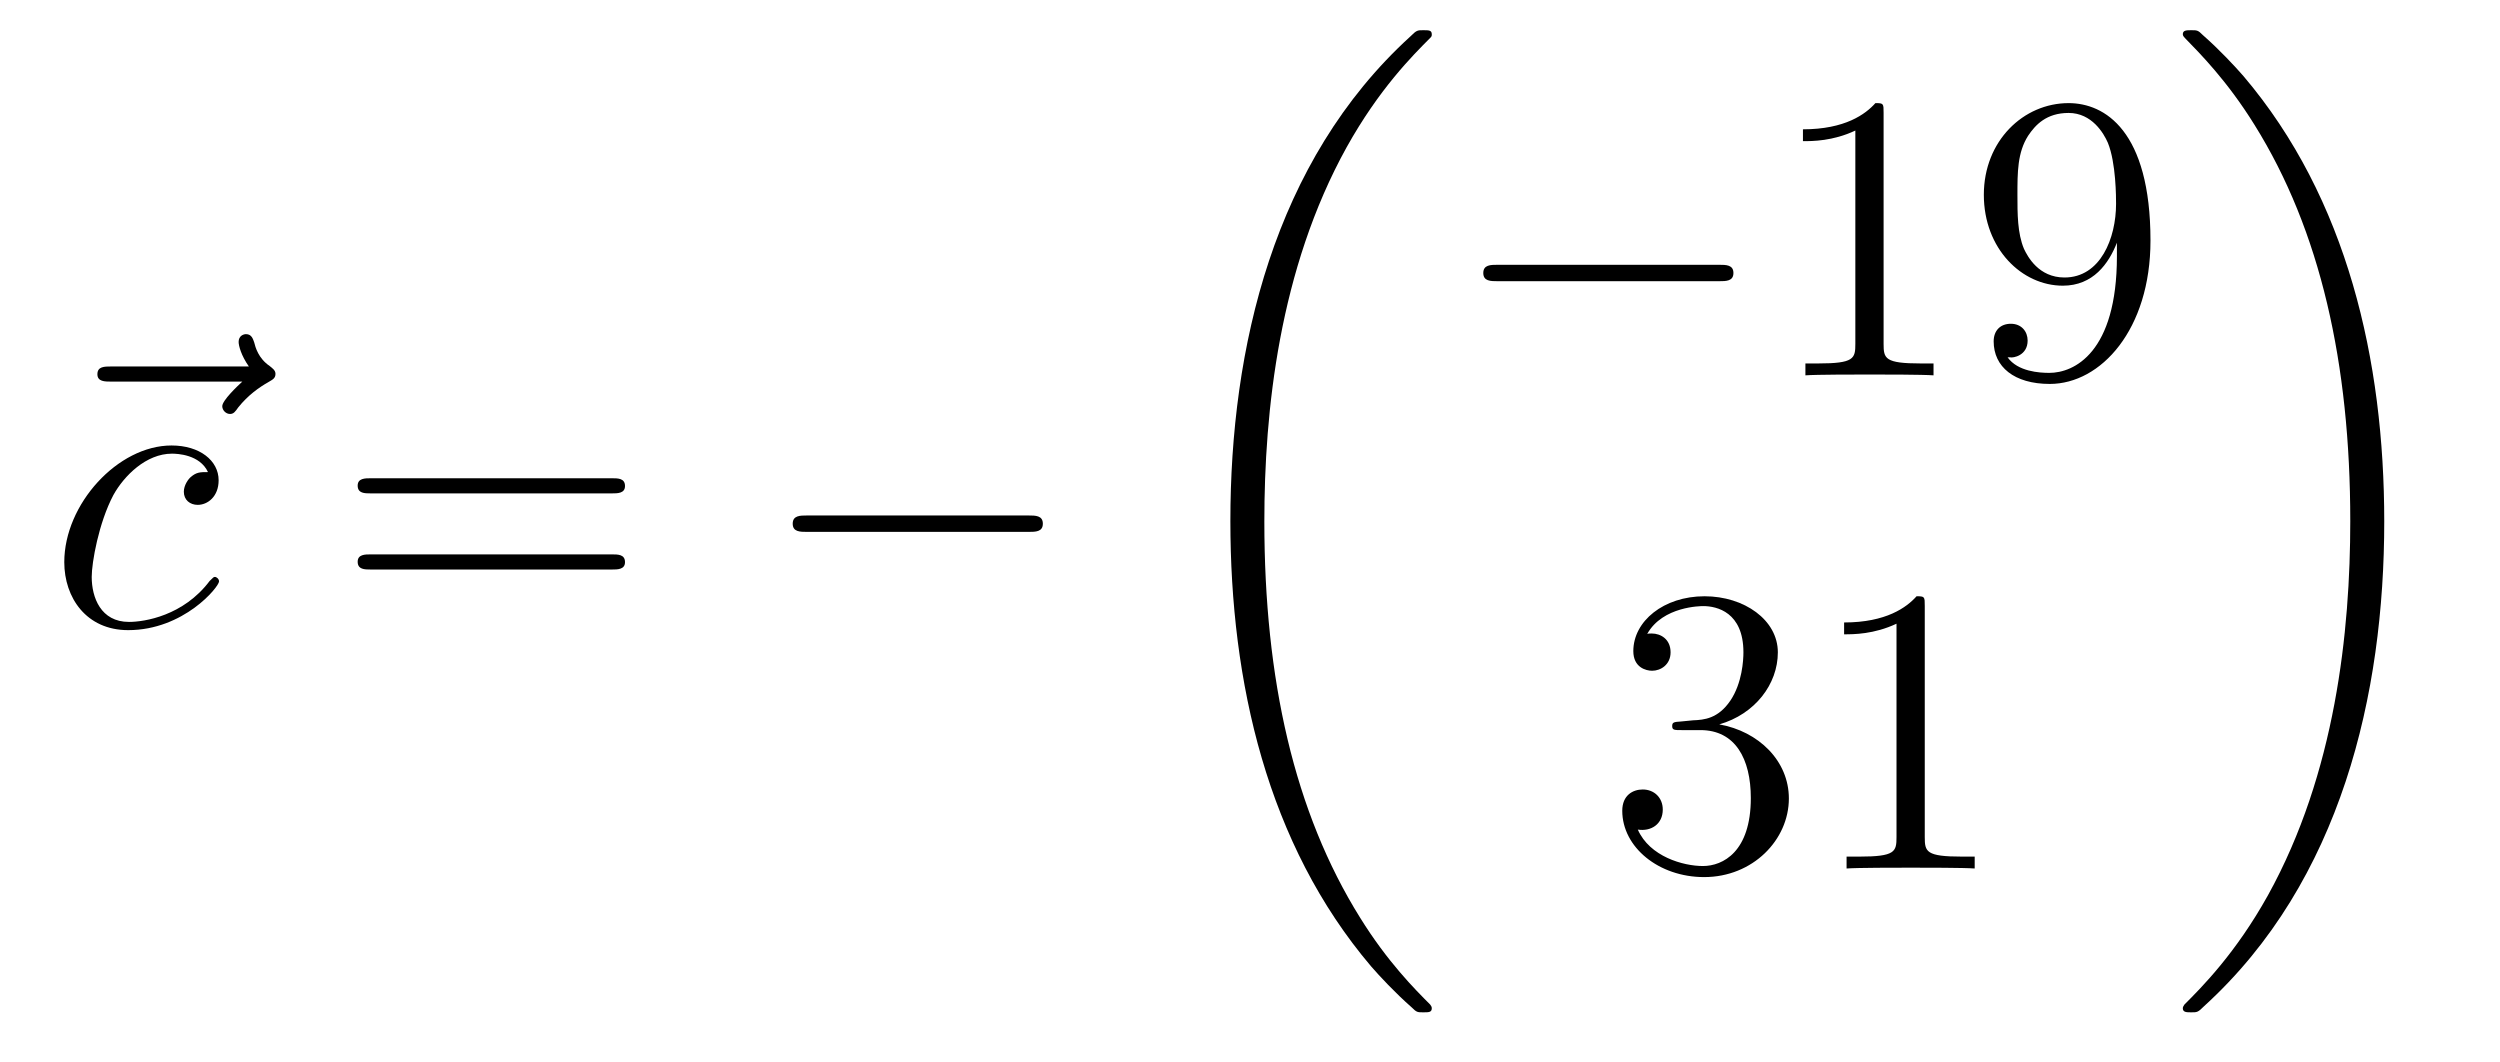 <?xml version='1.0'?>
<!-- This file was generated by dvisvgm 1.14.1 -->
<svg height='31pt' version='1.1' viewBox='0 -31 73 31' width='73pt' xmlns='http://www.w3.org/2000/svg' xmlns:xlink='http://www.w3.org/1999/xlink'>
<g id='page1'>
<g transform='matrix(1 0 0 1 -127 636)'>
<path d='M134.075 -655.857C133.932 -655.725 133.49 -655.307 133.49 -655.139C133.49 -655.02 133.597 -654.912 133.717 -654.912C133.824 -654.912 133.872 -654.984 133.956 -655.103C134.243 -655.462 134.566 -655.689 134.841 -655.845C134.96 -655.916 135.044 -655.952 135.044 -656.084C135.044 -656.191 134.948 -656.251 134.876 -656.311C134.542 -656.538 134.458 -656.861 134.422 -657.004C134.386 -657.1 134.35 -657.243 134.183 -657.243C134.111 -657.243 133.968 -657.195 133.968 -657.016C133.968 -656.908 134.04 -656.622 134.267 -656.299H130.25C130.047 -656.299 129.844 -656.299 129.844 -656.072C129.844 -655.857 130.059 -655.857 130.25 -655.857H134.075Z' fill-rule='evenodd'/>
<path d='M133.073 -653.215C132.846 -653.215 132.738 -653.215 132.571 -653.071C132.499 -653.012 132.368 -652.832 132.368 -652.641C132.368 -652.402 132.547 -652.258 132.774 -652.258C133.061 -652.258 133.384 -652.497 133.384 -652.976C133.384 -653.549 132.834 -653.992 132.009 -653.992C130.443 -653.992 128.877 -652.282 128.877 -650.585C128.877 -649.545 129.523 -648.6 130.742 -648.6C132.368 -648.6 133.396 -649.867 133.396 -650.023C133.396 -650.095 133.324 -650.154 133.276 -650.154C133.24 -650.154 133.228 -650.142 133.121 -650.035C132.356 -649.019 131.22 -648.84 130.766 -648.84C129.941 -648.84 129.678 -649.557 129.678 -650.154C129.678 -650.573 129.881 -651.732 130.311 -652.545C130.622 -653.107 131.268 -653.753 132.021 -653.753C132.176 -653.753 132.834 -653.729 133.073 -653.215Z' fill-rule='evenodd'/>
<path d='M144.867 -652.593C145.034 -652.593 145.25 -652.593 145.25 -652.808C145.25 -653.035 145.046 -653.035 144.867 -653.035H137.826C137.659 -653.035 137.444 -653.035 137.444 -652.82C137.444 -652.593 137.647 -652.593 137.826 -652.593H144.867ZM144.867 -650.37C145.034 -650.37 145.25 -650.37 145.25 -650.585C145.25 -650.812 145.046 -650.812 144.867 -650.812H137.826C137.659 -650.812 137.444 -650.812 137.444 -650.597C137.444 -650.37 137.647 -650.37 137.826 -650.37H144.867Z' fill-rule='evenodd'/>
<path d='M157.033 -651.469C157.236 -651.469 157.451 -651.469 157.451 -651.708C157.451 -651.948 157.236 -651.948 157.033 -651.948H150.566C150.363 -651.948 150.147 -651.948 150.147 -651.708C150.147 -651.469 150.363 -651.469 150.566 -651.469H157.033Z' fill-rule='evenodd'/>
<path d='M168.808 -637.56C168.808 -637.608 168.784 -637.632 168.76 -637.668C168.318 -638.11 167.517 -638.911 166.716 -640.202C164.791 -643.286 163.919 -647.171 163.919 -651.773C163.919 -654.989 164.349 -659.137 166.321 -662.699C167.266 -664.397 168.246 -665.377 168.772 -665.903C168.808 -665.939 168.808 -665.963 168.808 -665.999C168.808 -666.118 168.724 -666.118 168.557 -666.118C168.389 -666.118 168.366 -666.118 168.186 -665.939C164.182 -662.293 162.927 -656.818 162.927 -651.785C162.927 -647.087 164.002 -642.353 167.039 -638.779C167.278 -638.504 167.732 -638.014 168.222 -637.584C168.366 -637.44 168.389 -637.44 168.557 -637.44C168.724 -637.44 168.808 -637.44 168.808 -637.56Z' fill-rule='evenodd'/>
<path d='M177.198 -658.789C177.401 -658.789 177.616 -658.789 177.616 -659.028C177.616 -659.268 177.401 -659.268 177.198 -659.268H170.731C170.528 -659.268 170.312 -659.268 170.312 -659.028C170.312 -658.789 170.528 -658.789 170.731 -658.789H177.198Z' fill-rule='evenodd'/>
<path d='M182.001 -663.702C182.001 -663.978 182.001 -663.989 181.762 -663.989C181.475 -663.667 180.877 -663.224 179.646 -663.224V-662.878C179.921 -662.878 180.519 -662.878 181.176 -663.188V-656.96C181.176 -656.53 181.14 -656.387 180.088 -656.387H179.718V-656.04C180.04 -656.064 181.2 -656.064 181.595 -656.064C181.989 -656.064 183.137 -656.064 183.459 -656.04V-656.387H183.089C182.037 -656.387 182.001 -656.53 182.001 -656.96V-663.702ZM188.814 -659.519C188.814 -656.697 187.558 -656.112 186.841 -656.112C186.554 -656.112 185.92 -656.148 185.622 -656.566H185.694C185.777 -656.542 186.207 -656.614 186.207 -657.056C186.207 -657.319 186.028 -657.546 185.717 -657.546C185.406 -657.546 185.215 -657.343 185.215 -657.032C185.215 -656.291 185.813 -655.789 186.853 -655.789C188.347 -655.789 189.794 -657.379 189.794 -659.973C189.794 -663.188 188.455 -663.989 187.403 -663.989C186.088 -663.989 184.928 -662.89 184.928 -661.312C184.928 -659.734 186.04 -658.658 187.235 -658.658C188.12 -658.658 188.574 -659.303 188.814 -659.913V-659.519ZM187.283 -658.897C186.53 -658.897 186.207 -659.507 186.1 -659.734C185.909 -660.188 185.909 -660.762 185.909 -661.3C185.909 -661.969 185.909 -662.543 186.219 -663.033C186.434 -663.356 186.757 -663.702 187.403 -663.702C188.084 -663.702 188.431 -663.105 188.55 -662.83C188.789 -662.244 188.789 -661.228 188.789 -661.049C188.789 -660.045 188.335 -658.897 187.283 -658.897Z' fill-rule='evenodd'/>
<path d='M176.08 -645.932C175.876 -645.92 175.828 -645.907 175.828 -645.8C175.828 -645.681 175.888 -645.681 176.103 -645.681H176.653C177.669 -645.681 178.124 -644.844 178.124 -643.696C178.124 -642.13 177.311 -641.712 176.725 -641.712C176.151 -641.712 175.171 -641.987 174.824 -642.776C175.207 -642.716 175.553 -642.931 175.553 -643.361C175.553 -643.708 175.302 -643.947 174.968 -643.947C174.681 -643.947 174.37 -643.78 174.37 -643.326C174.37 -642.262 175.434 -641.389 176.761 -641.389C178.183 -641.389 179.235 -642.477 179.235 -643.684C179.235 -644.784 178.351 -645.645 177.203 -645.848C178.243 -646.147 178.913 -647.019 178.913 -647.952C178.913 -648.896 177.933 -649.589 176.773 -649.589C175.578 -649.589 174.693 -648.86 174.693 -647.988C174.693 -647.509 175.063 -647.414 175.243 -647.414C175.494 -647.414 175.781 -647.593 175.781 -647.952C175.781 -648.334 175.494 -648.502 175.231 -648.502C175.159 -648.502 175.135 -648.502 175.099 -648.49C175.553 -649.302 176.677 -649.302 176.737 -649.302C177.132 -649.302 177.908 -649.123 177.908 -647.952C177.908 -647.725 177.873 -647.055 177.526 -646.541C177.168 -646.015 176.761 -645.979 176.438 -645.967L176.08 -645.932ZM183.203 -649.302C183.203 -649.578 183.203 -649.589 182.964 -649.589C182.677 -649.267 182.079 -648.824 180.848 -648.824V-648.478C181.123 -648.478 181.72 -648.478 182.378 -648.788V-642.56C182.378 -642.13 182.342 -641.987 181.29 -641.987H180.92V-641.64C181.242 -641.664 182.402 -641.664 182.796 -641.664C183.191 -641.664 184.338 -641.664 184.661 -641.64V-641.987H184.291C183.239 -641.987 183.203 -642.13 183.203 -642.56V-649.302Z' fill-rule='evenodd'/>
<path d='M196.62 -651.773C196.62 -656.471 195.544 -661.205 192.508 -664.779C192.269 -665.054 191.814 -665.544 191.324 -665.975C191.181 -666.118 191.157 -666.118 190.989 -666.118C190.846 -666.118 190.738 -666.118 190.738 -665.999C190.738 -665.951 190.786 -665.903 190.81 -665.879C191.228 -665.449 192.029 -664.648 192.83 -663.357C194.755 -660.273 195.628 -656.388 195.628 -651.785C195.628 -648.57 195.197 -644.422 193.225 -640.859C192.281 -639.162 191.288 -638.17 190.786 -637.668C190.762 -637.632 190.738 -637.596 190.738 -637.56C190.738 -637.44 190.846 -637.44 190.989 -637.44C191.157 -637.44 191.181 -637.44 191.36 -637.62C195.365 -641.266 196.62 -646.741 196.62 -651.773Z' fill-rule='evenodd'/>
</g>
</g>
</svg>
